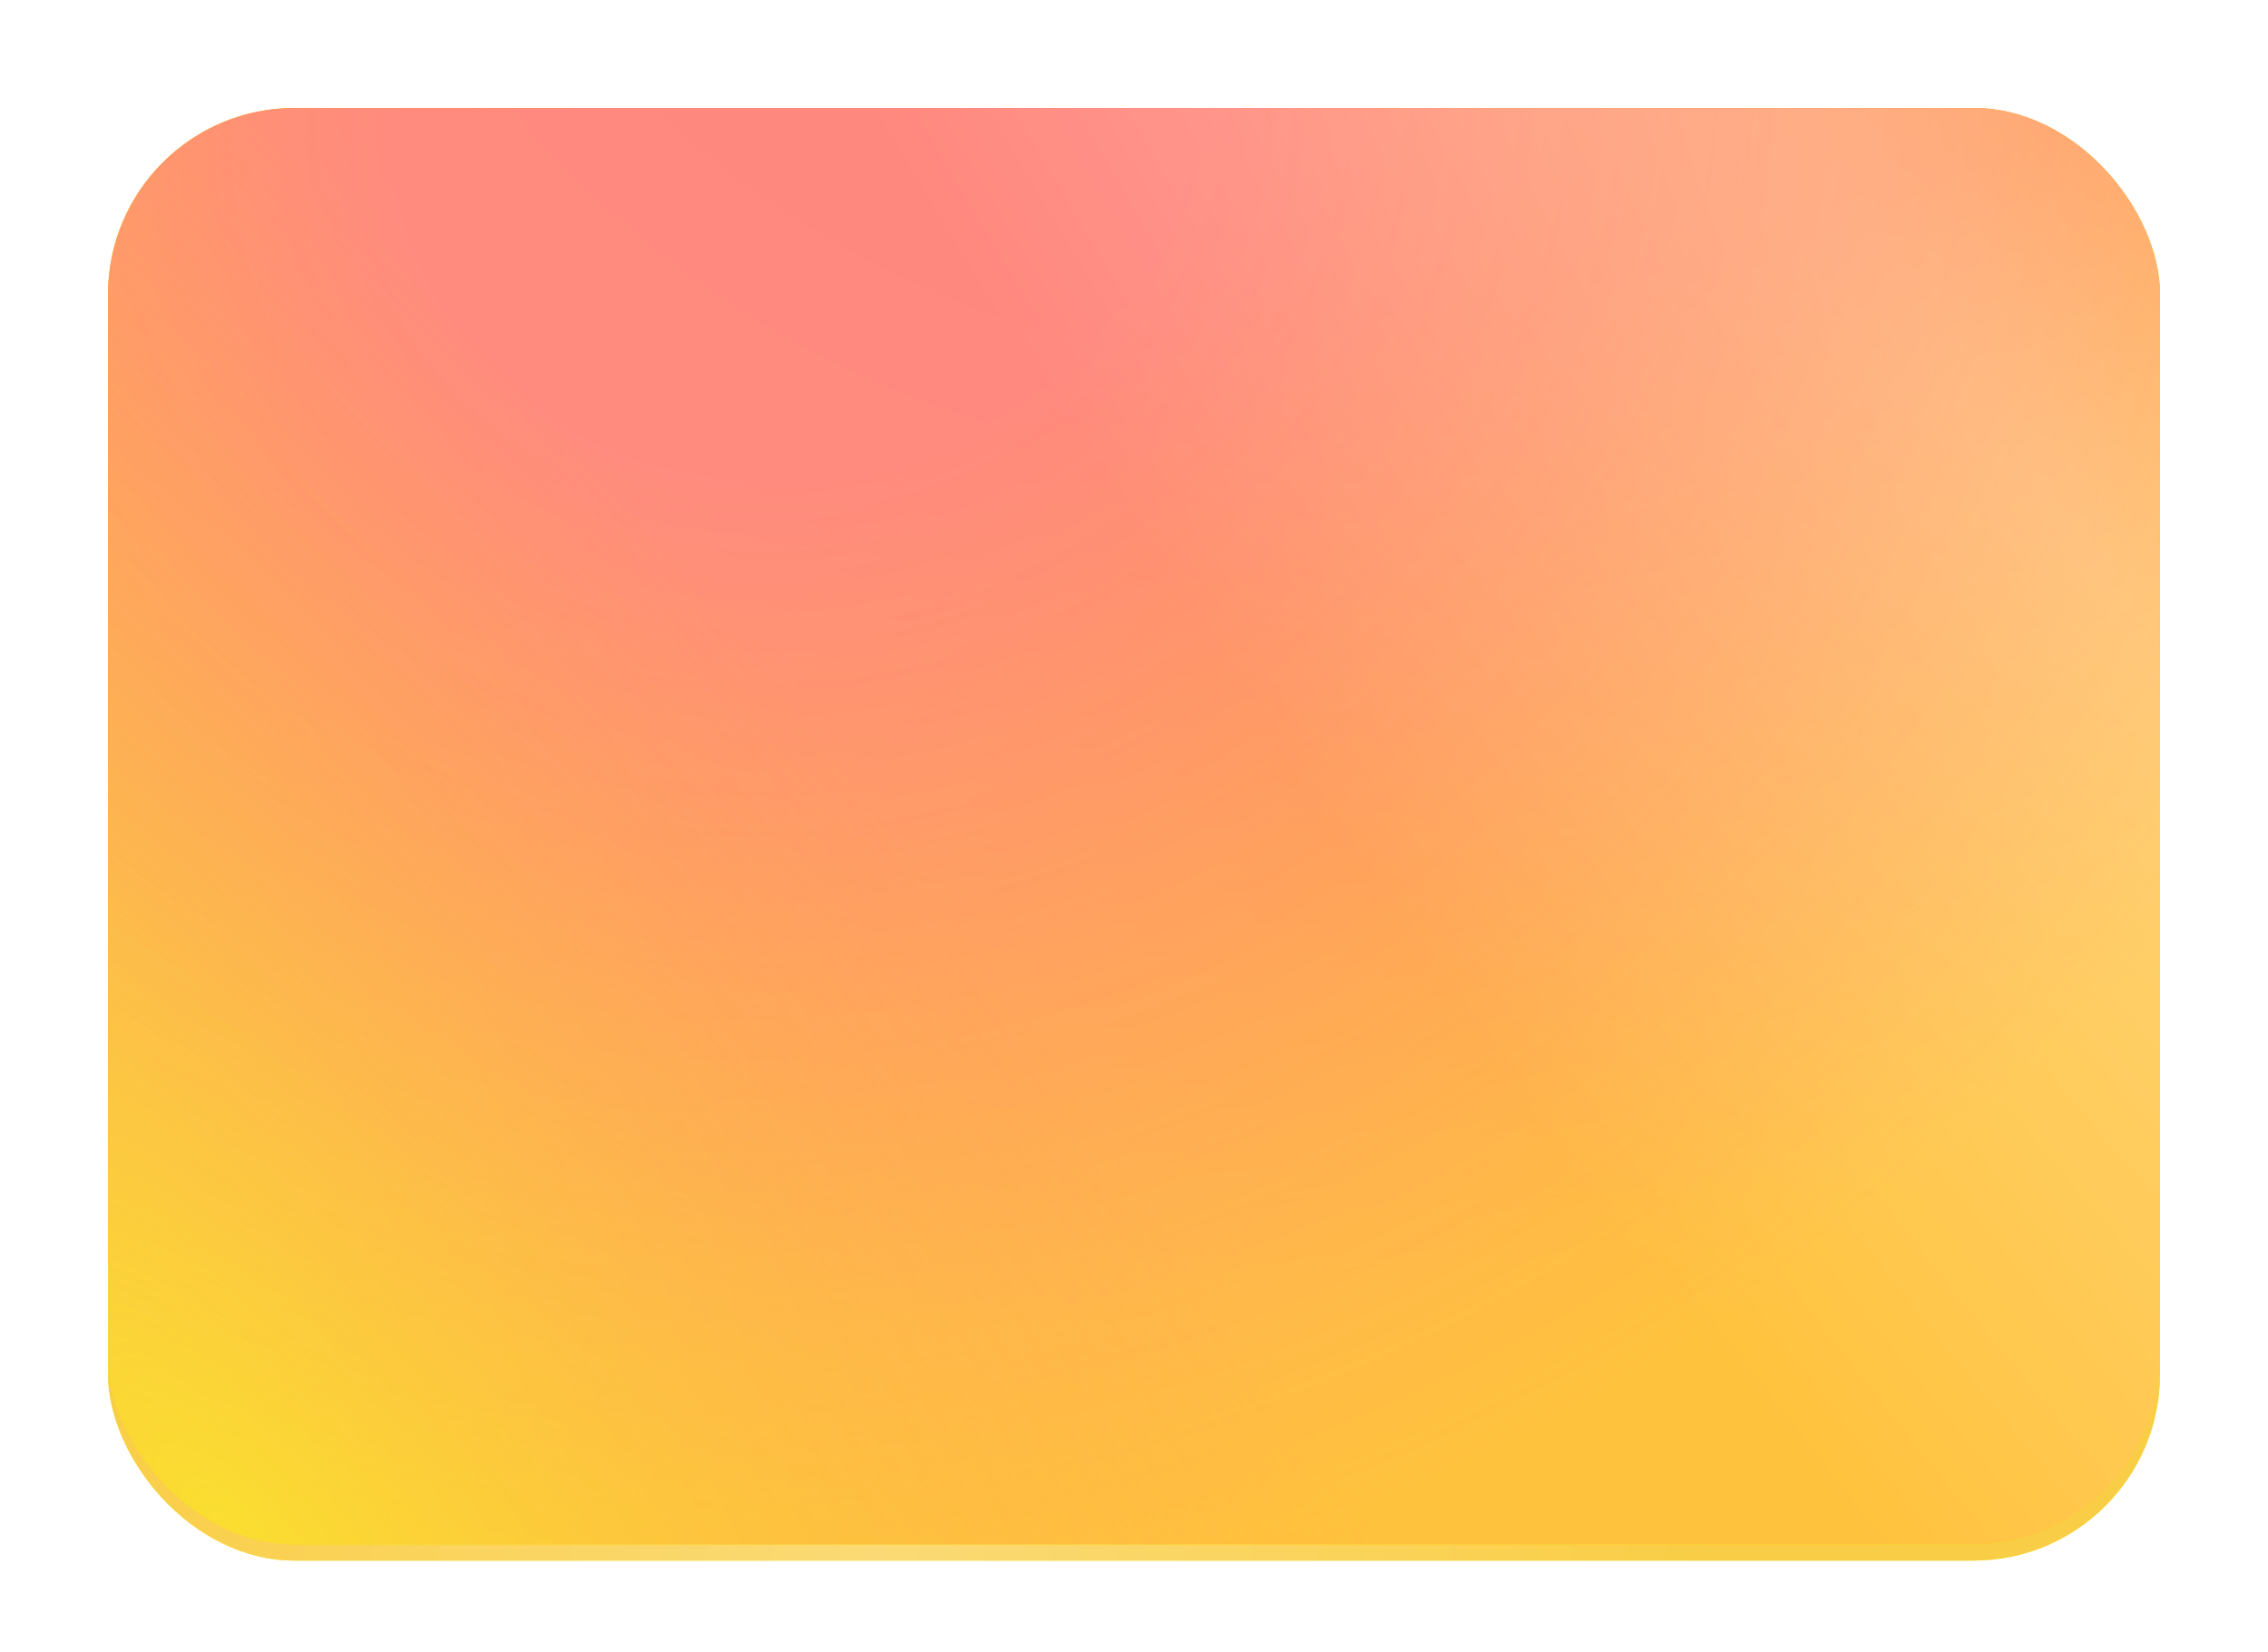<svg width="420" height="306" viewBox="0 0 420 306" fill="none" xmlns="http://www.w3.org/2000/svg">
<g filter="url(#filter0_i_645_1656)">
<rect x="20" y="23" width="380" height="266" rx="34.545" fill="#FFF500"/>
<rect x="20" y="23" width="380" height="266" rx="34.545" fill="url(#paint0_radial_645_1656)"/>
<rect x="20" y="23" width="380" height="266" rx="34.545" fill="url(#paint1_radial_645_1656)"/>
<rect x="20" y="23" width="380" height="266" rx="34.545" fill="url(#paint2_radial_645_1656)" fill-opacity="0.4"/>
</g>
<g filter="url(#filter1_di_645_1656)">
<rect x="20" y="15" width="380" height="266" rx="34.545" fill="#FFF500"/>
<rect x="20" y="15" width="380" height="266" rx="34.545" fill="url(#paint3_radial_645_1656)"/>
<rect x="20" y="15" width="380" height="266" rx="34.545" fill="url(#paint4_radial_645_1656)"/>
<rect x="20" y="15" width="380" height="266" rx="34.545" fill="url(#paint5_radial_645_1656)"/>
<rect x="20" y="15" width="380" height="266" rx="34.545" fill="url(#paint6_radial_645_1656)" fill-opacity="0.3"/>
</g>
<defs>
<filter id="filter0_i_645_1656" x="20" y="23" width="380" height="266" filterUnits="userSpaceOnUse" color-interpolation-filters="sRGB">
<feFlood flood-opacity="0" result="BackgroundImageFix"/>
<feBlend mode="normal" in="SourceGraphic" in2="BackgroundImageFix" result="shape"/>
<feColorMatrix in="SourceAlpha" type="matrix" values="0 0 0 0 0 0 0 0 0 0 0 0 0 0 0 0 0 0 127 0" result="hardAlpha"/>
<feOffset/>
<feGaussianBlur stdDeviation="4.318"/>
<feComposite in2="hardAlpha" operator="arithmetic" k2="-1" k3="1"/>
<feColorMatrix type="matrix" values="0 0 0 0 1 0 0 0 0 1 0 0 0 0 1 0 0 0 1 0"/>
<feBlend mode="normal" in2="shape" result="effect1_innerShadow_645_1656"/>
</filter>
<filter id="filter1_di_645_1656" x="0" y="0" width="420" height="306" filterUnits="userSpaceOnUse" color-interpolation-filters="sRGB">
<feFlood flood-opacity="0" result="BackgroundImageFix"/>
<feColorMatrix in="SourceAlpha" type="matrix" values="0 0 0 0 0 0 0 0 0 0 0 0 0 0 0 0 0 0 127 0" result="hardAlpha"/>
<feOffset dy="5"/>
<feGaussianBlur stdDeviation="10"/>
<feComposite in2="hardAlpha" operator="out"/>
<feColorMatrix type="matrix" values="0 0 0 0 0.683 0 0 0 0 0.442 0 0 0 0 0.159 0 0 0 0.8 0"/>
<feBlend mode="normal" in2="BackgroundImageFix" result="effect1_dropShadow_645_1656"/>
<feBlend mode="normal" in="SourceGraphic" in2="effect1_dropShadow_645_1656" result="shape"/>
<feColorMatrix in="SourceAlpha" type="matrix" values="0 0 0 0 0 0 0 0 0 0 0 0 0 0 0 0 0 0 127 0" result="hardAlpha"/>
<feOffset/>
<feGaussianBlur stdDeviation="21.591"/>
<feComposite in2="hardAlpha" operator="arithmetic" k2="-1" k3="1"/>
<feColorMatrix type="matrix" values="0 0 0 0 1 0 0 0 0 1 0 0 0 0 1 0 0 0 0.6 0"/>
<feBlend mode="normal" in2="shape" result="effect2_innerShadow_645_1656"/>
</filter>
<radialGradient id="paint0_radial_645_1656" cx="0" cy="0" r="1" gradientUnits="userSpaceOnUse" gradientTransform="translate(380.568 -330.281) rotate(123.324) scale(636.683 406.288)">
<stop offset="0.676" stop-color="#FF7A00"/>
<stop offset="1" stop-color="#DBFF00" stop-opacity="0.38"/>
</radialGradient>
<radialGradient id="paint1_radial_645_1656" cx="0" cy="0" r="1" gradientUnits="userSpaceOnUse" gradientTransform="translate(186.25 -60.125) rotate(82.134) scale(394.399 367.32)">
<stop offset="0.212" stop-color="#FF8989" stop-opacity="0.92"/>
<stop offset="0.886" stop-color="#FFA96A" stop-opacity="0.57"/>
</radialGradient>
<radialGradient id="paint2_radial_645_1656" cx="0" cy="0" r="1" gradientUnits="userSpaceOnUse" gradientTransform="translate(162.5 289) rotate(-75.064) scale(318.318 150.877)">
<stop stop-color="white" stop-opacity="0.73"/>
<stop offset="1" stop-color="white" stop-opacity="0.12"/>
</radialGradient>
<radialGradient id="paint3_radial_645_1656" cx="0" cy="0" r="1" gradientUnits="userSpaceOnUse" gradientTransform="translate(380.568 -338.281) rotate(123.324) scale(636.683 406.288)">
<stop offset="0.676" stop-color="#FF7A00"/>
<stop offset="1" stop-color="#FFC700" stop-opacity="0.38"/>
</radialGradient>
<radialGradient id="paint4_radial_645_1656" cx="0" cy="0" r="1" gradientUnits="userSpaceOnUse" gradientTransform="translate(145.227 15) rotate(72.835) scale(321.9 352.579)">
<stop offset="0.212" stop-color="#FF8989" stop-opacity="0.92"/>
<stop offset="0.886" stop-color="#FFA96A" stop-opacity="0.57"/>
</radialGradient>
<radialGradient id="paint5_radial_645_1656" cx="0" cy="0" r="1" gradientUnits="userSpaceOnUse" gradientTransform="translate(41.591 281) rotate(-34.894) scale(181.634 446.726)">
<stop stop-color="#F6FB22" stop-opacity="0.51"/>
<stop offset="1" stop-color="#FF9E45" stop-opacity="0"/>
</radialGradient>
<radialGradient id="paint6_radial_645_1656" cx="0" cy="0" r="1" gradientUnits="userSpaceOnUse" gradientTransform="translate(387.045 98.125) rotate(145.008) scale(144.953 583.095)">
<stop stop-color="white"/>
<stop offset="1" stop-color="white" stop-opacity="0"/>
</radialGradient>
</defs>
</svg>

